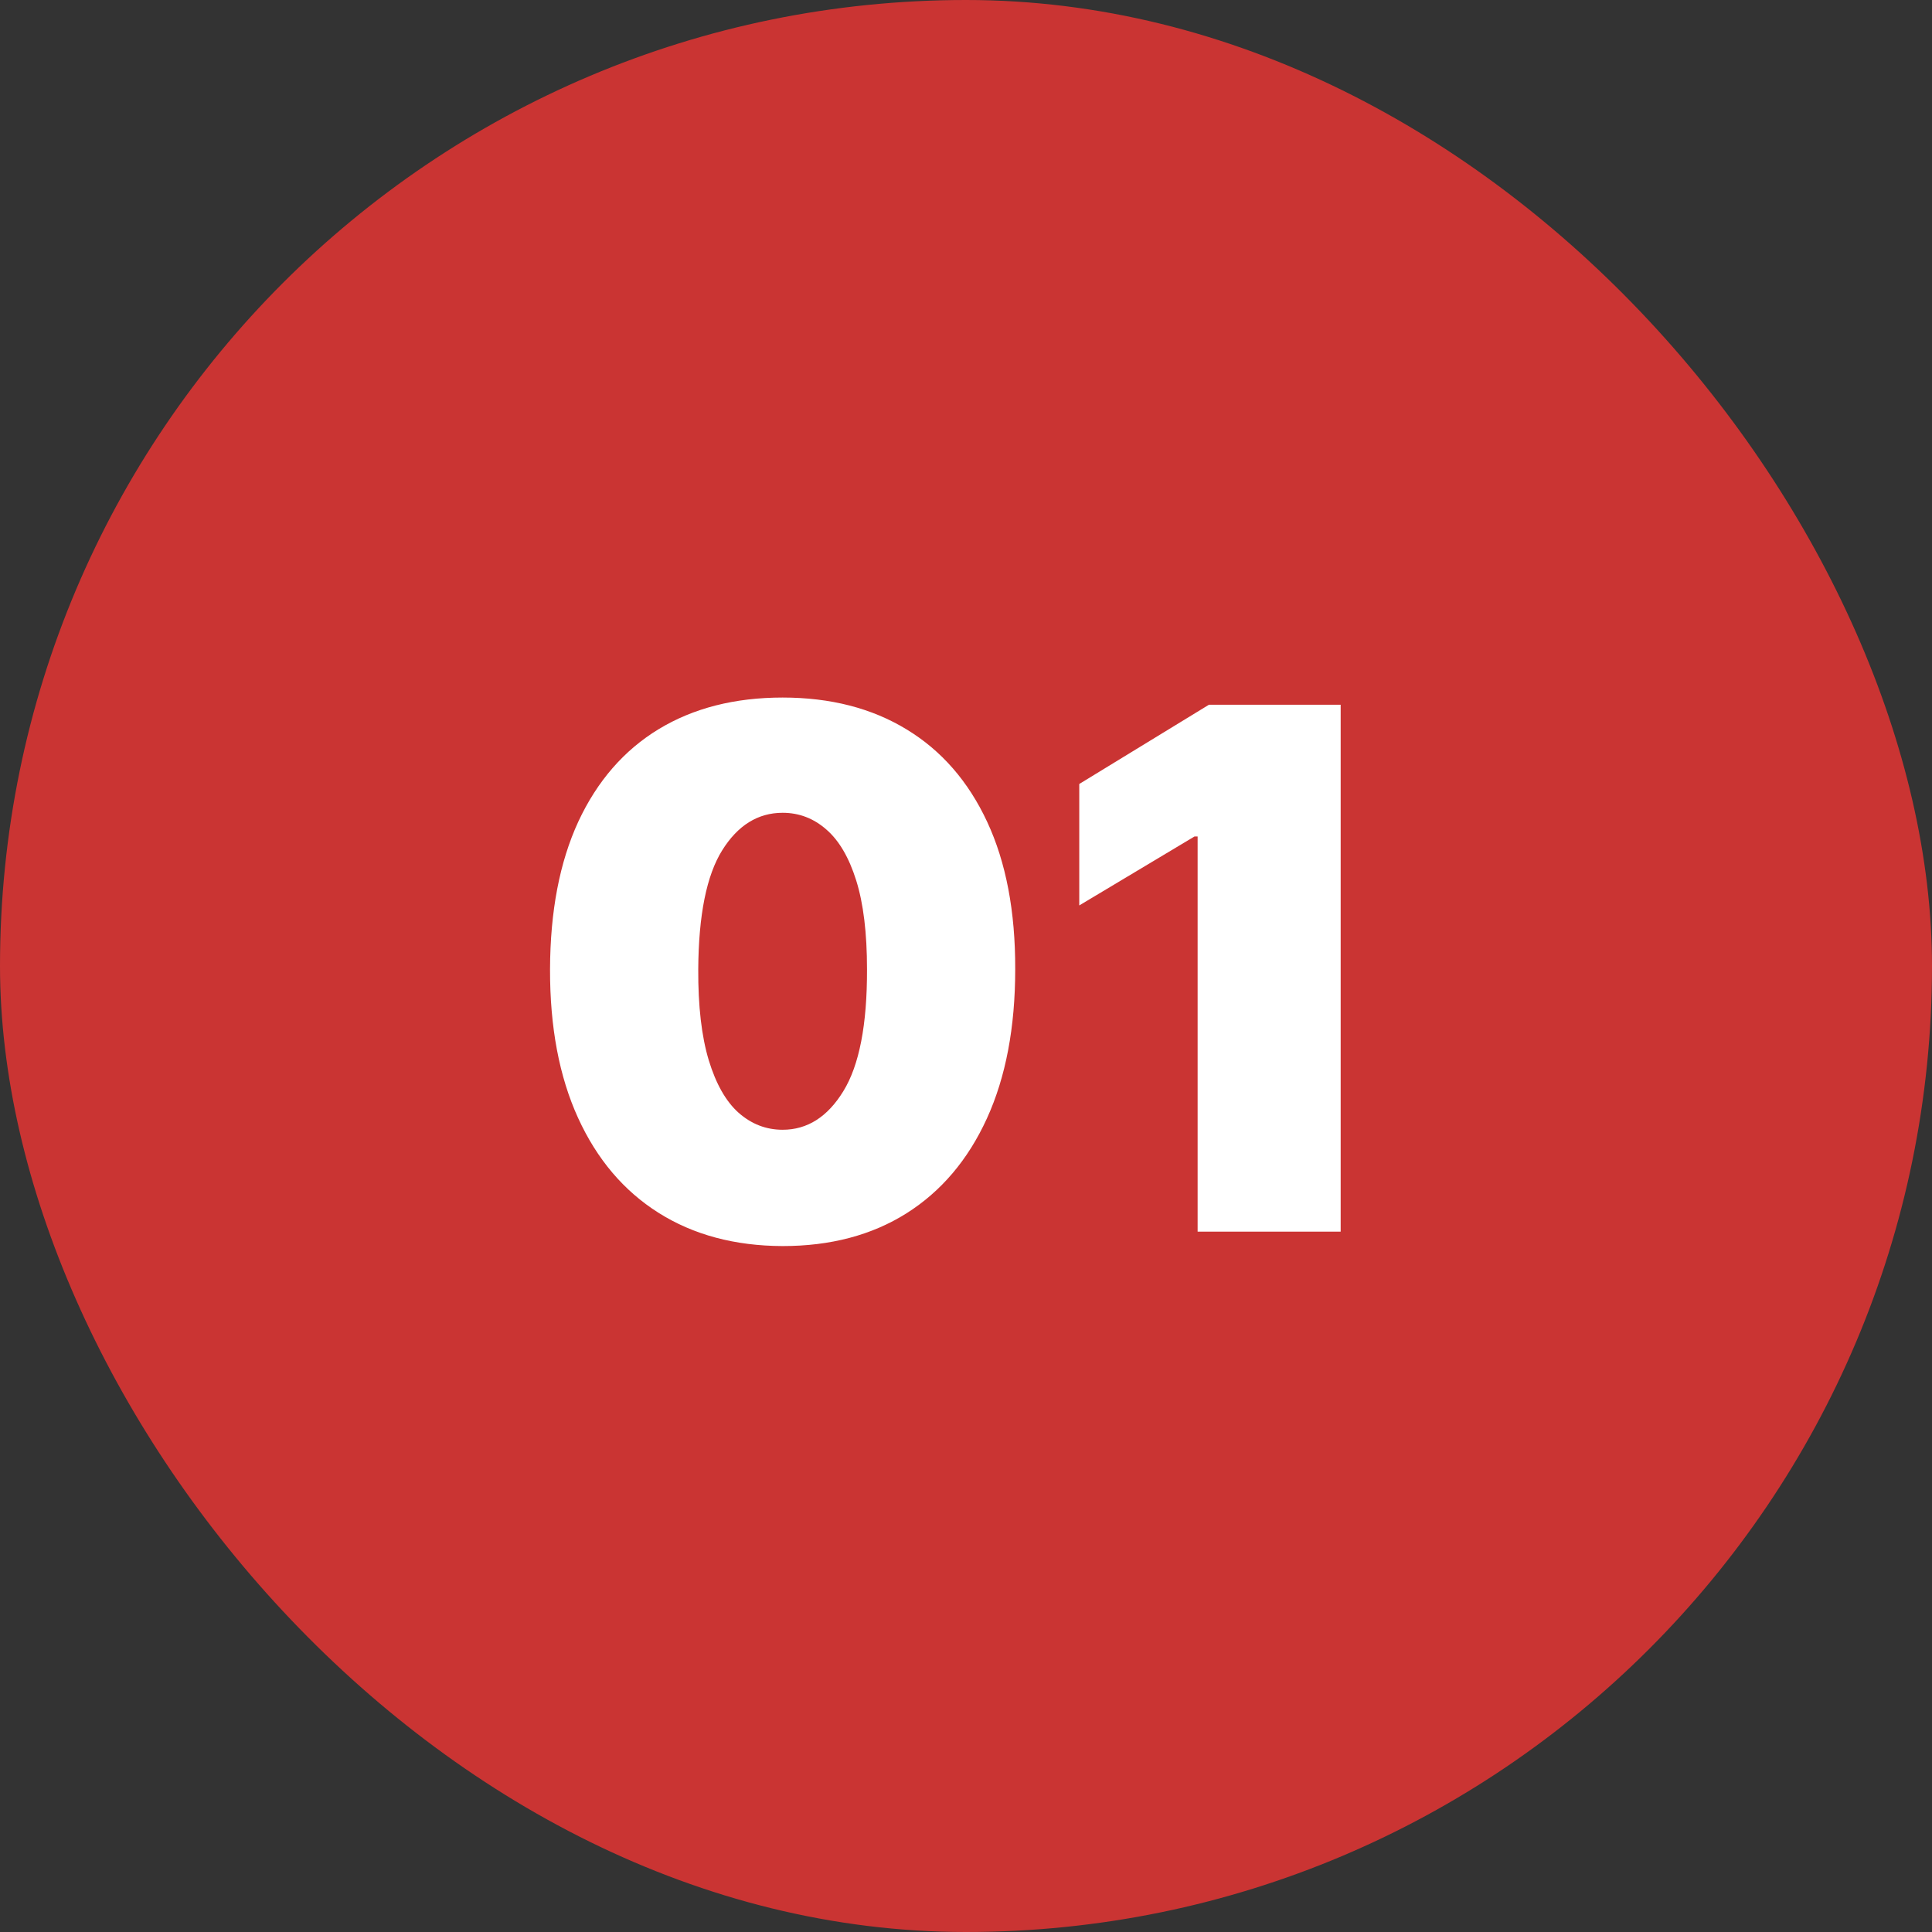 <svg width="80" height="80" viewBox="0 0 80 80" fill="none" xmlns="http://www.w3.org/2000/svg">
<rect x="0" y="0" width="80" height="80" fill="#333333" stroke="none"/>
<rect width="80" height="80" rx="40" fill="#CA3433"/>
<path d="M32.407 51.597C30.425 51.59 28.714 51.131 27.272 50.222C25.83 49.313 24.719 48.003 23.937 46.291C23.156 44.58 22.769 42.527 22.776 40.133C22.783 37.733 23.174 35.695 23.948 34.019C24.729 32.342 25.837 31.067 27.272 30.194C28.714 29.32 30.425 28.884 32.407 28.884C34.388 28.884 36.1 29.324 37.542 30.204C38.983 31.078 40.095 32.353 40.876 34.029C41.657 35.705 42.045 37.74 42.038 40.133C42.038 42.541 41.647 44.601 40.866 46.312C40.084 48.024 38.973 49.334 37.531 50.244C36.096 51.146 34.388 51.597 32.407 51.597ZM32.407 46.781C33.429 46.781 34.268 46.249 34.921 45.183C35.581 44.111 35.908 42.428 35.901 40.133C35.901 38.635 35.752 37.41 35.454 36.458C35.155 35.506 34.743 34.803 34.218 34.349C33.692 33.887 33.089 33.656 32.407 33.656C31.384 33.656 30.549 34.175 29.903 35.212C29.257 36.249 28.927 37.889 28.913 40.133C28.905 41.66 29.051 42.918 29.349 43.905C29.648 44.885 30.059 45.609 30.585 46.078C31.118 46.547 31.725 46.781 32.407 46.781ZM55.514 29.182V51H49.591V34.636H49.463L44.69 37.492V32.463L50.059 29.182H55.514Z" fill="white"/>
</svg>
